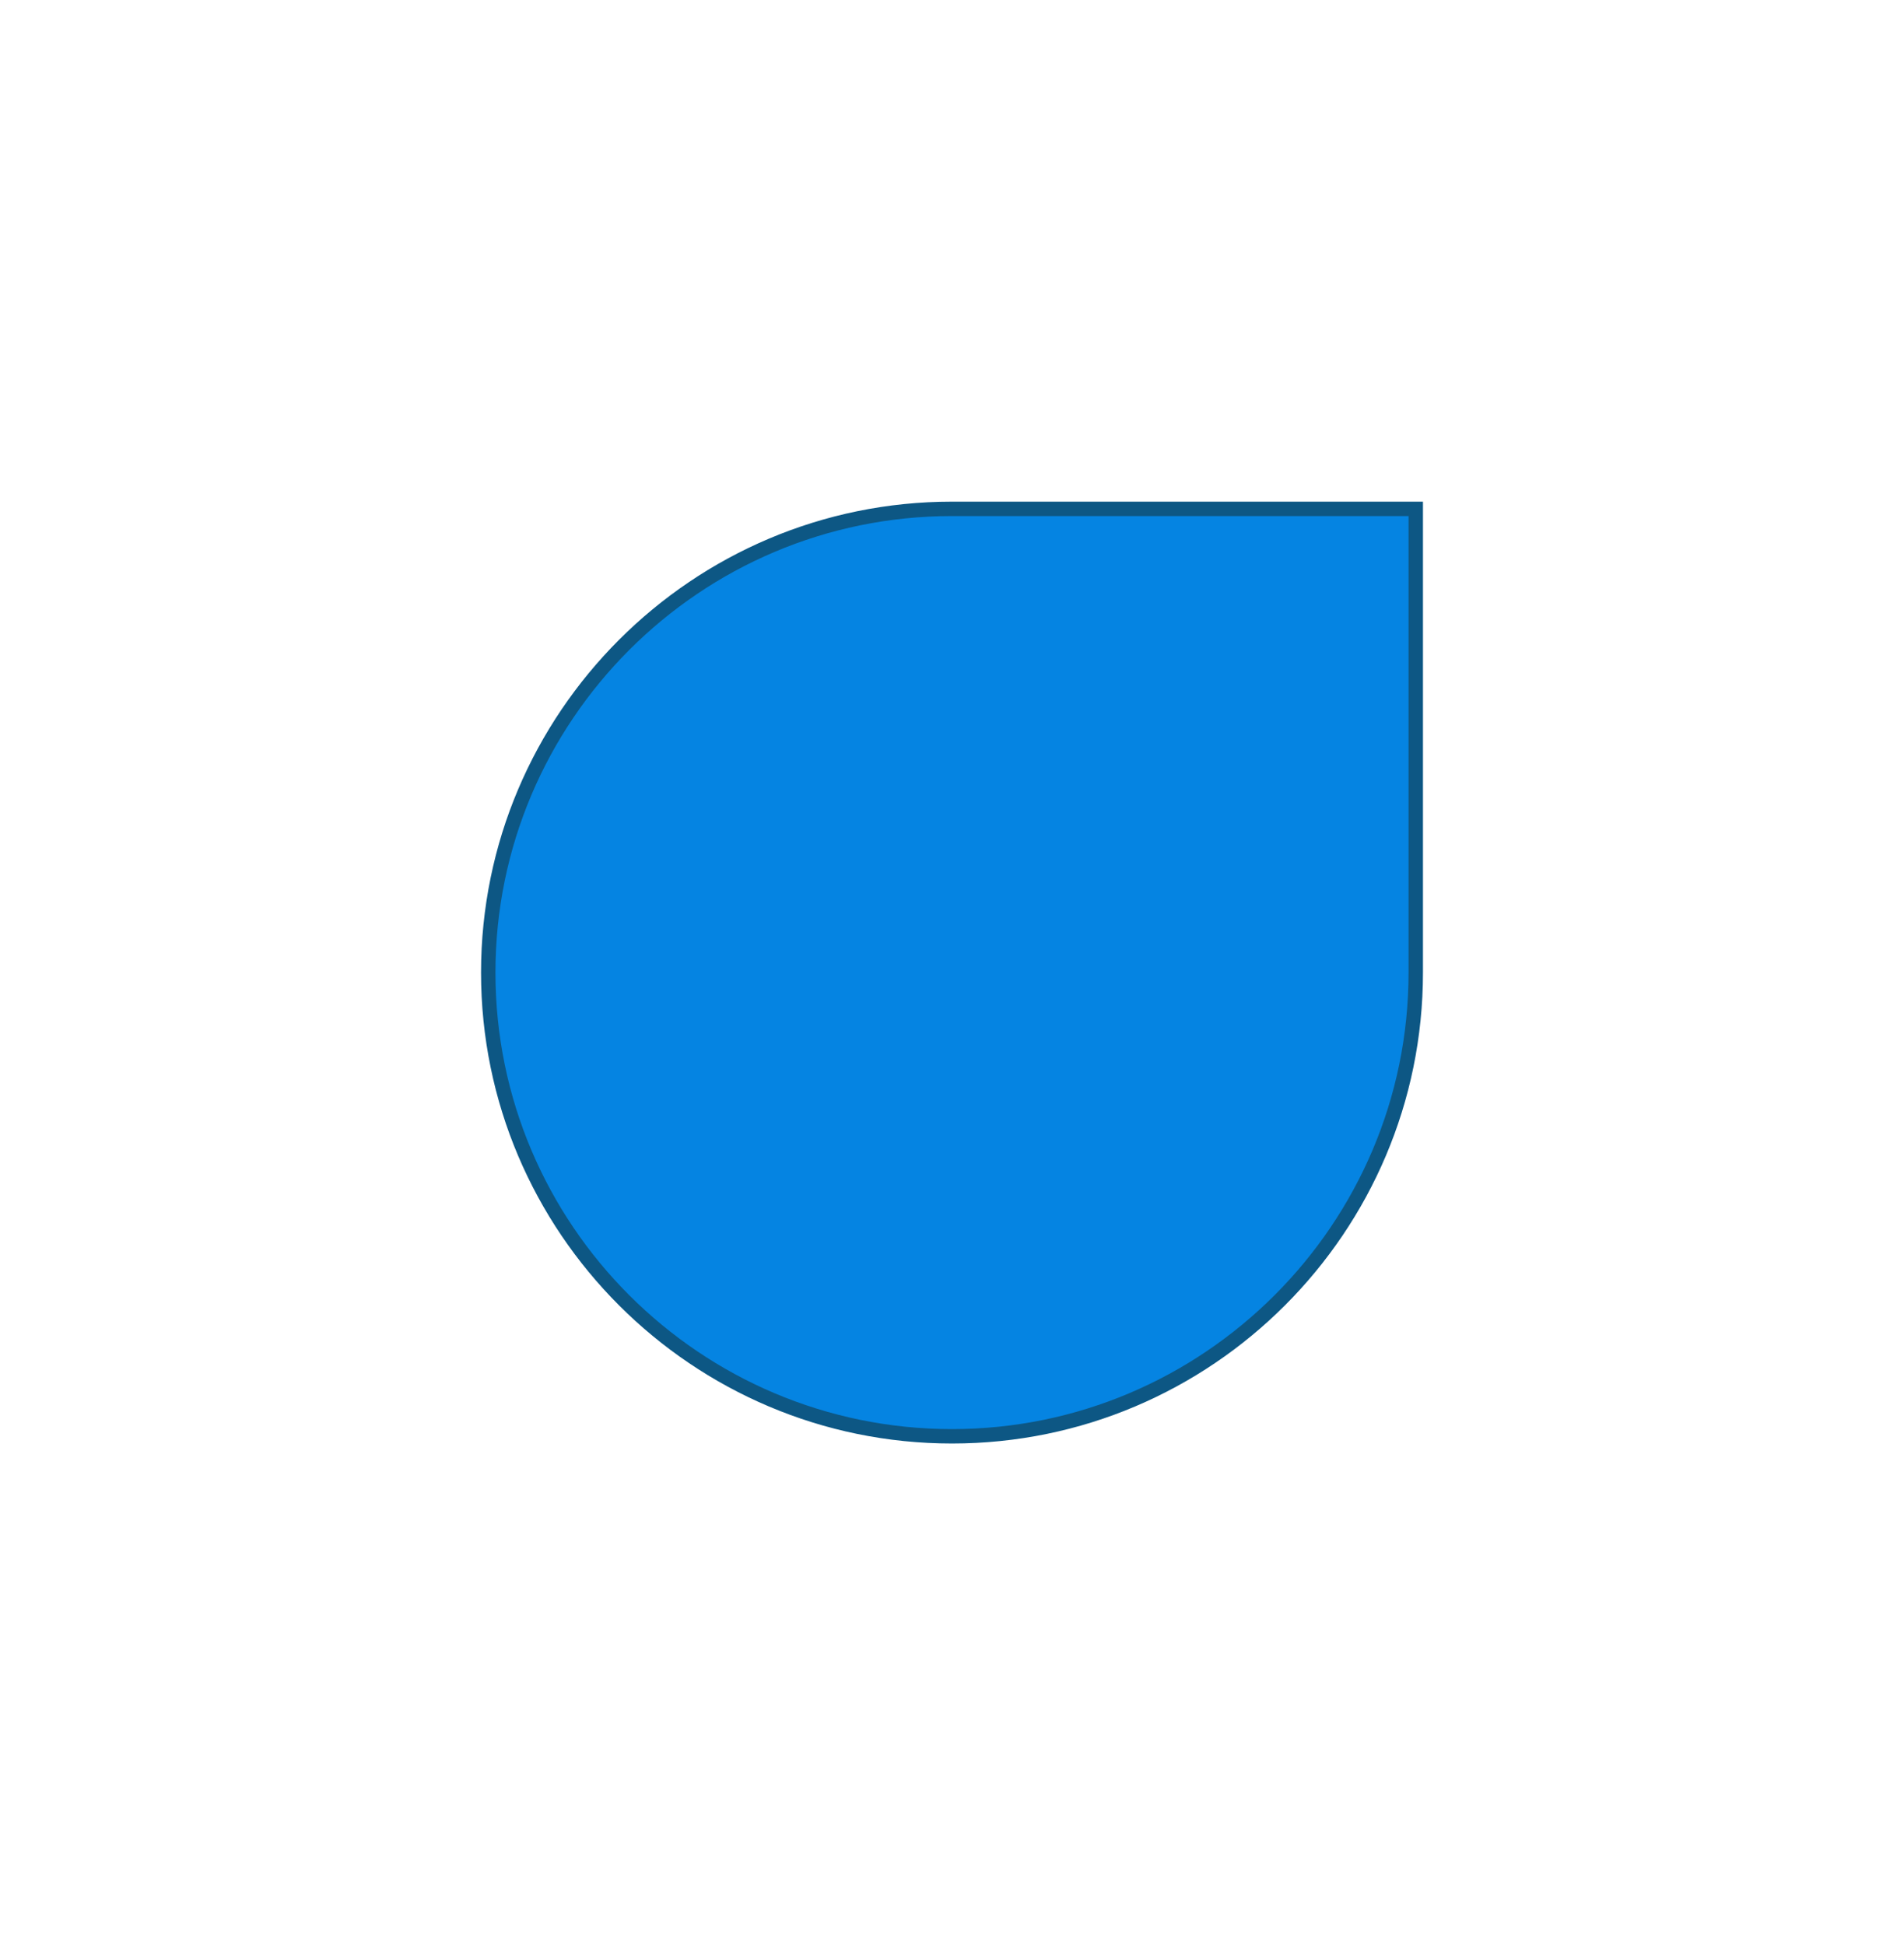 <?xml version="1.0" encoding="utf-8"?>
<!-- Generator: Adobe Illustrator 23.0.2, SVG Export Plug-In . SVG Version: 6.00 Build 0)  -->
<svg version="1.1" id="Layer_1" xmlns="http://www.w3.org/2000/svg" xmlns:xlink="http://www.w3.org/1999/xlink" x="0px" y="0px"
	 viewBox="0 0 396.6 405.2" style="enable-background:new 0 0 396.6 405.2;" xml:space="preserve">
<style type="text/css">
	.st0{fill:#0584E2;}
	.st1{fill:#0D5784;}
	.st2{fill:none;}
</style>
<g>
	<path class="st0" d="M198.3,106h96.6v96.6c0,53.4-43.3,96.6-96.6,96.6h0c-53.4,0-96.6-43.3-96.6-96.6v0
		C101.7,149.2,144.9,106,198.3,106z"/>
	<path class="st1" d="M198.3,300.7c-54.1,0-98.1-44-98.1-98.1c0-54.1,44-98.1,98.1-98.1h98.1v98.1
		C296.4,256.7,252.4,300.7,198.3,300.7z M198.3,107.5c-52.5,0-95.1,42.7-95.1,95.1c0,52.5,42.7,95.1,95.1,95.1s95.1-42.7,95.1-95.1
		v-95.1H198.3z"/>
</g>
<g>
	<rect class="st2" width="396.6" height="405.2"/>
</g>
</svg>
